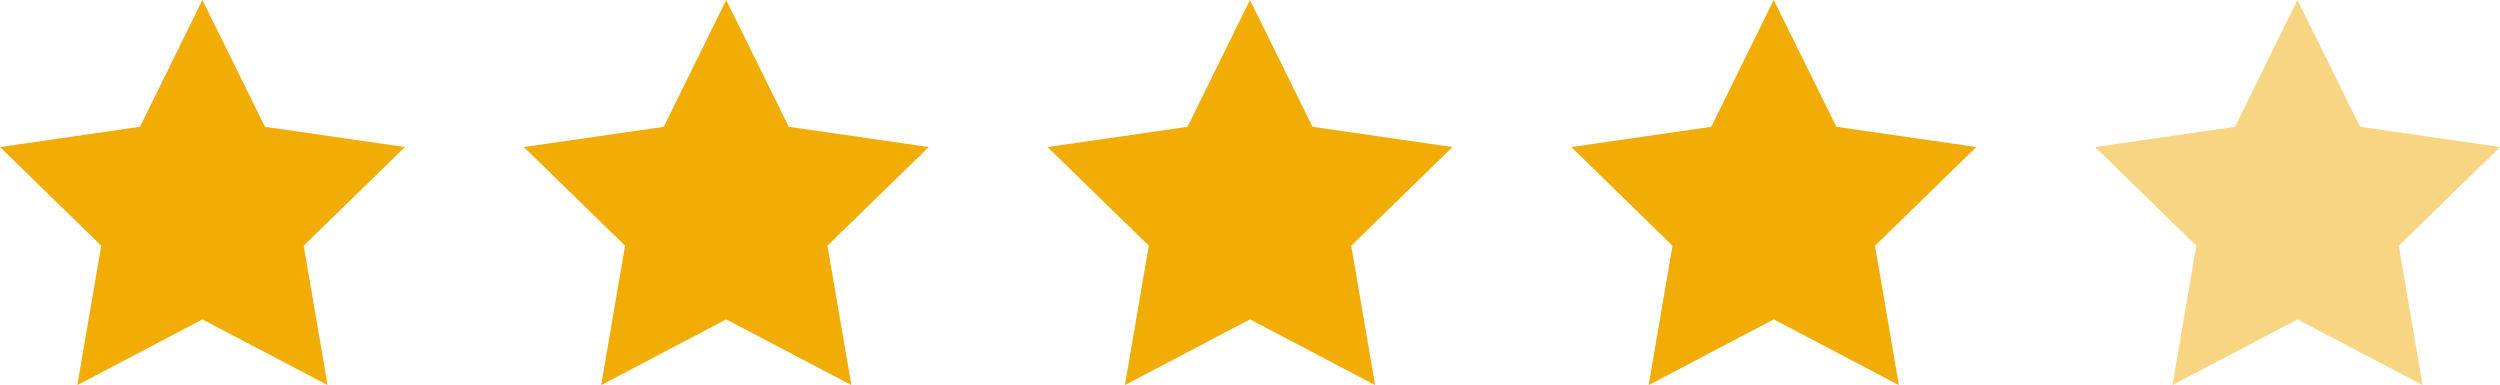 <?xml version="1.0" encoding="utf-8"?>
<!-- Generator: Adobe Illustrator 16.0.0, SVG Export Plug-In . SVG Version: 6.00 Build 0)  -->
<!DOCTYPE svg PUBLIC "-//W3C//DTD SVG 1.1//EN" "http://www.w3.org/Graphics/SVG/1.1/DTD/svg11.dtd">
<svg version="1.1" id="Capa_1" xmlns="http://www.w3.org/2000/svg" xmlns:xlink="http://www.w3.org/1999/xlink" x="0px" y="0px"
	 width="62.126px" height="9.569px" viewBox="0 0 62.126 9.569" enable-background="new 0 0 62.126 9.569" xml:space="preserve">
<g>
	<path fill="#F1AC06" d="M5.03,0l1.555,3.151l3.478,0.503L7.547,6.106L8.14,9.569L5.03,7.937L1.922,9.569l0.594-3.463L0,3.654
		l3.478-0.503L5.03,0z M5.03,0"/>
	<path fill="#F1AC06" d="M18.046,0l1.556,3.151l3.478,0.503l-2.518,2.452l0.595,3.463l-3.11-1.633l-3.107,1.633l0.593-3.463
		l-2.515-2.452l3.477-0.503L18.046,0z M18.046,0"/>
	<path fill="#F1AC06" d="M31.062,0l1.555,3.151l3.477,0.503l-2.516,2.452l0.594,3.463l-3.11-1.633l-3.108,1.633l0.594-3.463
		l-2.515-2.452l3.477-0.503L31.062,0z M31.062,0"/>
	<path fill="#F1AC06" d="M44.078,0l1.557,3.151l3.477,0.503l-2.518,2.452l0.594,3.463l-3.109-1.633L40.97,9.569l0.592-3.463
		l-2.514-2.452l3.477-0.503L44.078,0z M44.078,0"/>
	<path opacity="0.5" fill="#F1AC06" d="M57.093,0l1.555,3.151l3.479,0.503l-2.518,2.452l0.594,3.463l-3.109-1.633l-3.107,1.633
		l0.592-3.463l-2.514-2.452l3.477-0.503L57.093,0z M57.093,0"/>
</g>
</svg>
